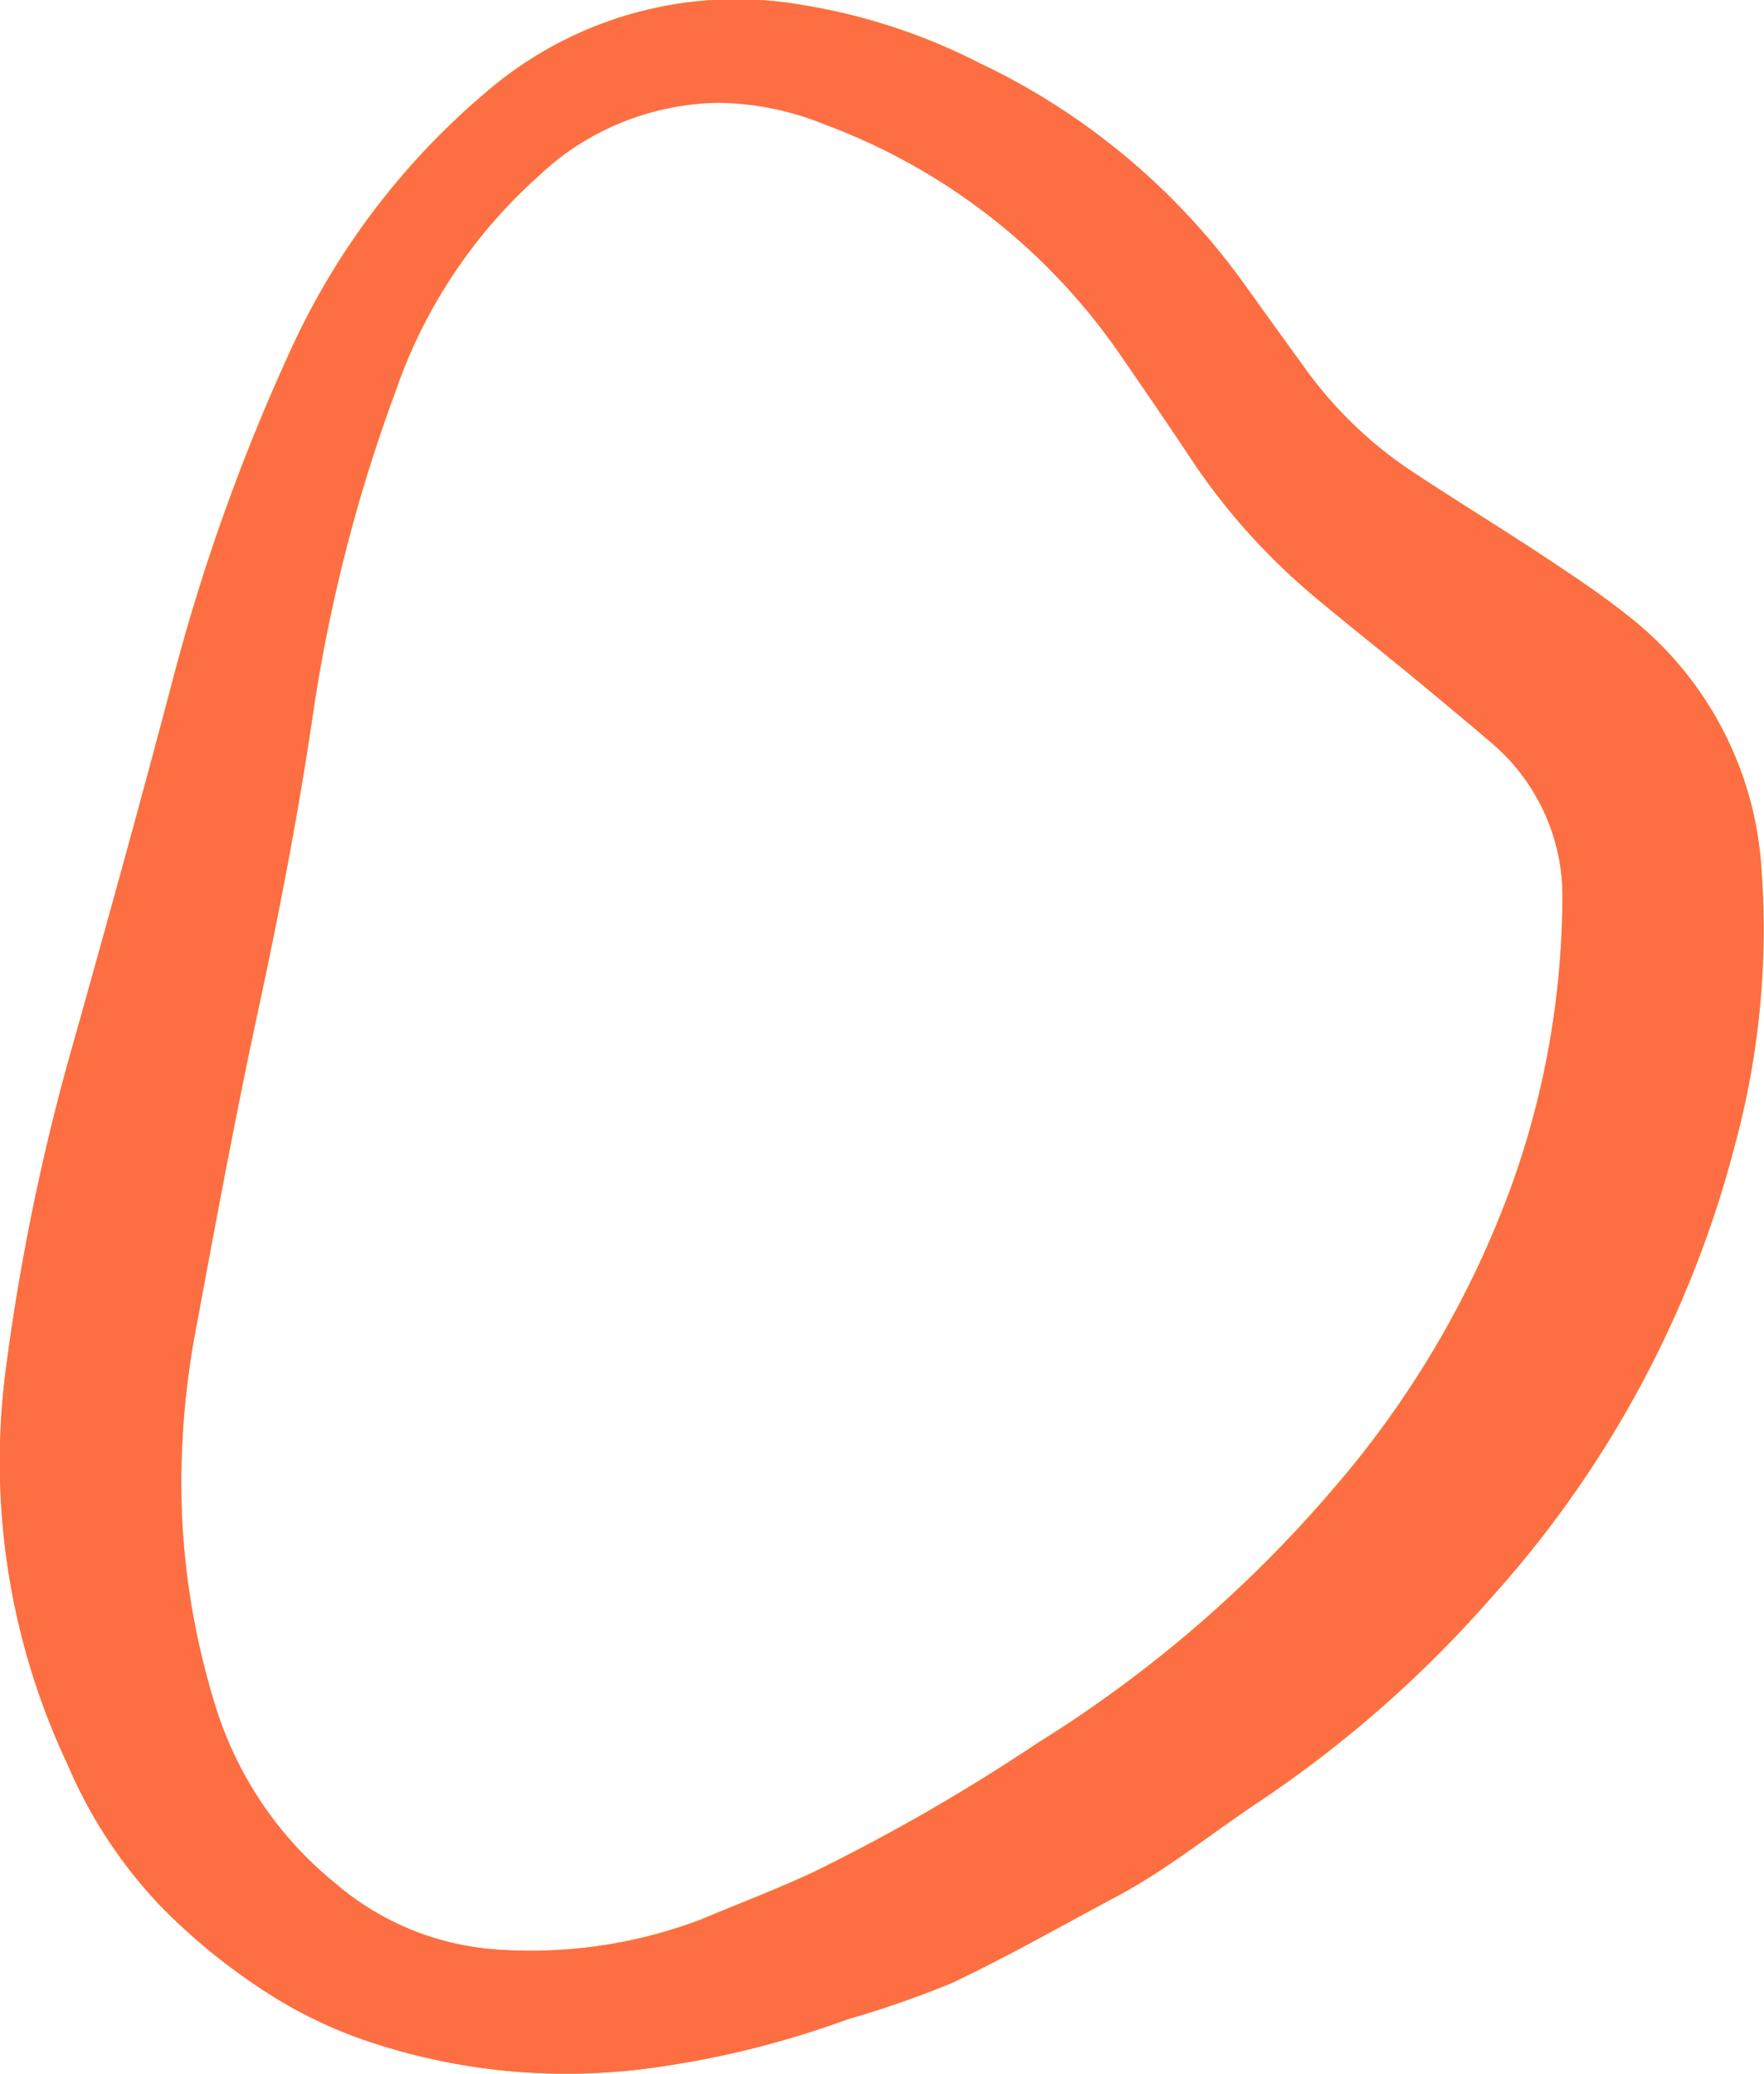 <svg xmlns="http://www.w3.org/2000/svg" width="18.215" height="21.41" viewBox="0 0 18.215 21.41">
  <g id="Vector_Smart_Object_copy_8" data-name="Vector Smart Object copy 8" transform="translate(-86.451 -8600.575)">
    <g id="Vector_Smart_Object_copy_8-2" data-name="Vector Smart Object copy 8">
      <g id="Group_86" data-name="Group 86">
        <path id="Path_278" data-name="Path 278" d="M95.208,8621.421a9.654,9.654,0,0,1-2.157.521,6.422,6.422,0,0,1-2.892-.323,4.643,4.643,0,0,1-.807-.382,6.286,6.286,0,0,1-1.249-.988,4.93,4.93,0,0,1-.955-1.459,7.338,7.338,0,0,1-.642-4.031,23.078,23.078,0,0,1,.728-3.5c.34-1.214.676-2.429.995-3.648a20.589,20.589,0,0,1,1.212-3.4,7.635,7.635,0,0,1,2.027-2.685,3.964,3.964,0,0,1,3.273-.9,6.168,6.168,0,0,1,1.815.595,7.126,7.126,0,0,1,2.714,2.249c.215.3.431.6.648.9a4.3,4.3,0,0,0,1.105,1.067c.433.286.876.557,1.309.843.311.205.623.409.916.64a3.607,3.607,0,0,1,1.393,2.632,8.5,8.5,0,0,1-.266,2.813,11.156,11.156,0,0,1-2.527,4.708,12.25,12.25,0,0,1-2.408,2.114c-.487.325-.946.694-1.464.972-.564.3-1.122.618-1.7.892A10.2,10.2,0,0,1,95.208,8621.421Zm-1.526-1.028c.387-.162.78-.311,1.161-.488a19.979,19.979,0,0,0,2.315-1.33,13.2,13.2,0,0,0,3.052-2.622,10.027,10.027,0,0,0,1.853-3.149,8.859,8.859,0,0,0,.521-2.907,2.07,2.07,0,0,0-.727-1.652c-.259-.224-.524-.441-.788-.659-.364-.3-.734-.591-1.094-.895a6.681,6.681,0,0,1-1.237-1.405q-.358-.536-.725-1.068a6.449,6.449,0,0,0-3.038-2.365,2.7,2.7,0,0,0-2.955.534,5.3,5.3,0,0,0-1.486,2.234,16.589,16.589,0,0,0-.844,3.279c-.153,1.06-.358,2.108-.583,3.154-.232,1.082-.433,2.171-.636,3.259a8.485,8.485,0,0,0-.138,1.977,7.869,7.869,0,0,0,.328,1.857,3.811,3.811,0,0,0,1.249,1.873,2.859,2.859,0,0,0,1.622.681A4.967,4.967,0,0,0,93.682,8620.393Z" fill="#f0b149"/>
      </g>
    </g>
    <path id="Color_Overlay" data-name="Color Overlay" d="M90.158,8621.619a4.748,4.748,0,0,1-.807-.381,6.253,6.253,0,0,1-1.249-.991,4.885,4.885,0,0,1-.954-1.456,7.325,7.325,0,0,1-.643-4.031,23.148,23.148,0,0,1,.727-3.5c.34-1.214.677-2.428,1-3.648a20.653,20.653,0,0,1,1.212-3.4,7.637,7.637,0,0,1,2.028-2.683,3.951,3.951,0,0,1,3.272-.9,6.146,6.146,0,0,1,1.815.595,7.107,7.107,0,0,1,2.713,2.246c.216.3.431.6.649.9a4.266,4.266,0,0,0,1.1,1.066c.433.288.876.559,1.309.842.312.208.623.411.915.643a3.6,3.6,0,0,1,1.394,2.629,8.509,8.509,0,0,1-.266,2.815,11.154,11.154,0,0,1-2.527,4.708,12.21,12.21,0,0,1-2.408,2.112c-.487.327-.946.7-1.463.974-.565.3-1.121.619-1.7.892a10.49,10.49,0,0,1-1.069.372,9.629,9.629,0,0,1-2.157.52,6.818,6.818,0,0,1-.757.043A6.42,6.42,0,0,1,90.158,8621.619Zm1.859-19.232a5.285,5.285,0,0,0-1.484,2.233,16.551,16.551,0,0,0-.844,3.28c-.154,1.056-.357,2.107-.582,3.15-.234,1.084-.435,2.175-.636,3.261a8.51,8.51,0,0,0-.138,1.976,7.842,7.842,0,0,0,.329,1.858,3.8,3.8,0,0,0,1.249,1.872,2.856,2.856,0,0,0,1.621.682,4.966,4.966,0,0,0,2.151-.3c.387-.163.781-.312,1.162-.489a20.194,20.194,0,0,0,2.313-1.333,13.115,13.115,0,0,0,3.053-2.618,10.033,10.033,0,0,0,1.852-3.15,8.864,8.864,0,0,0,.521-2.906,2.078,2.078,0,0,0-.727-1.653c-.26-.223-.524-.441-.79-.662-.364-.3-.734-.591-1.093-.894a6.663,6.663,0,0,1-1.238-1.4c-.238-.359-.48-.712-.725-1.066a6.408,6.408,0,0,0-3.038-2.365,3,3,0,0,0-1.1-.226A2.766,2.766,0,0,0,92.017,8602.387Z" fill="#fd6e42"/>
  </g>
</svg>
